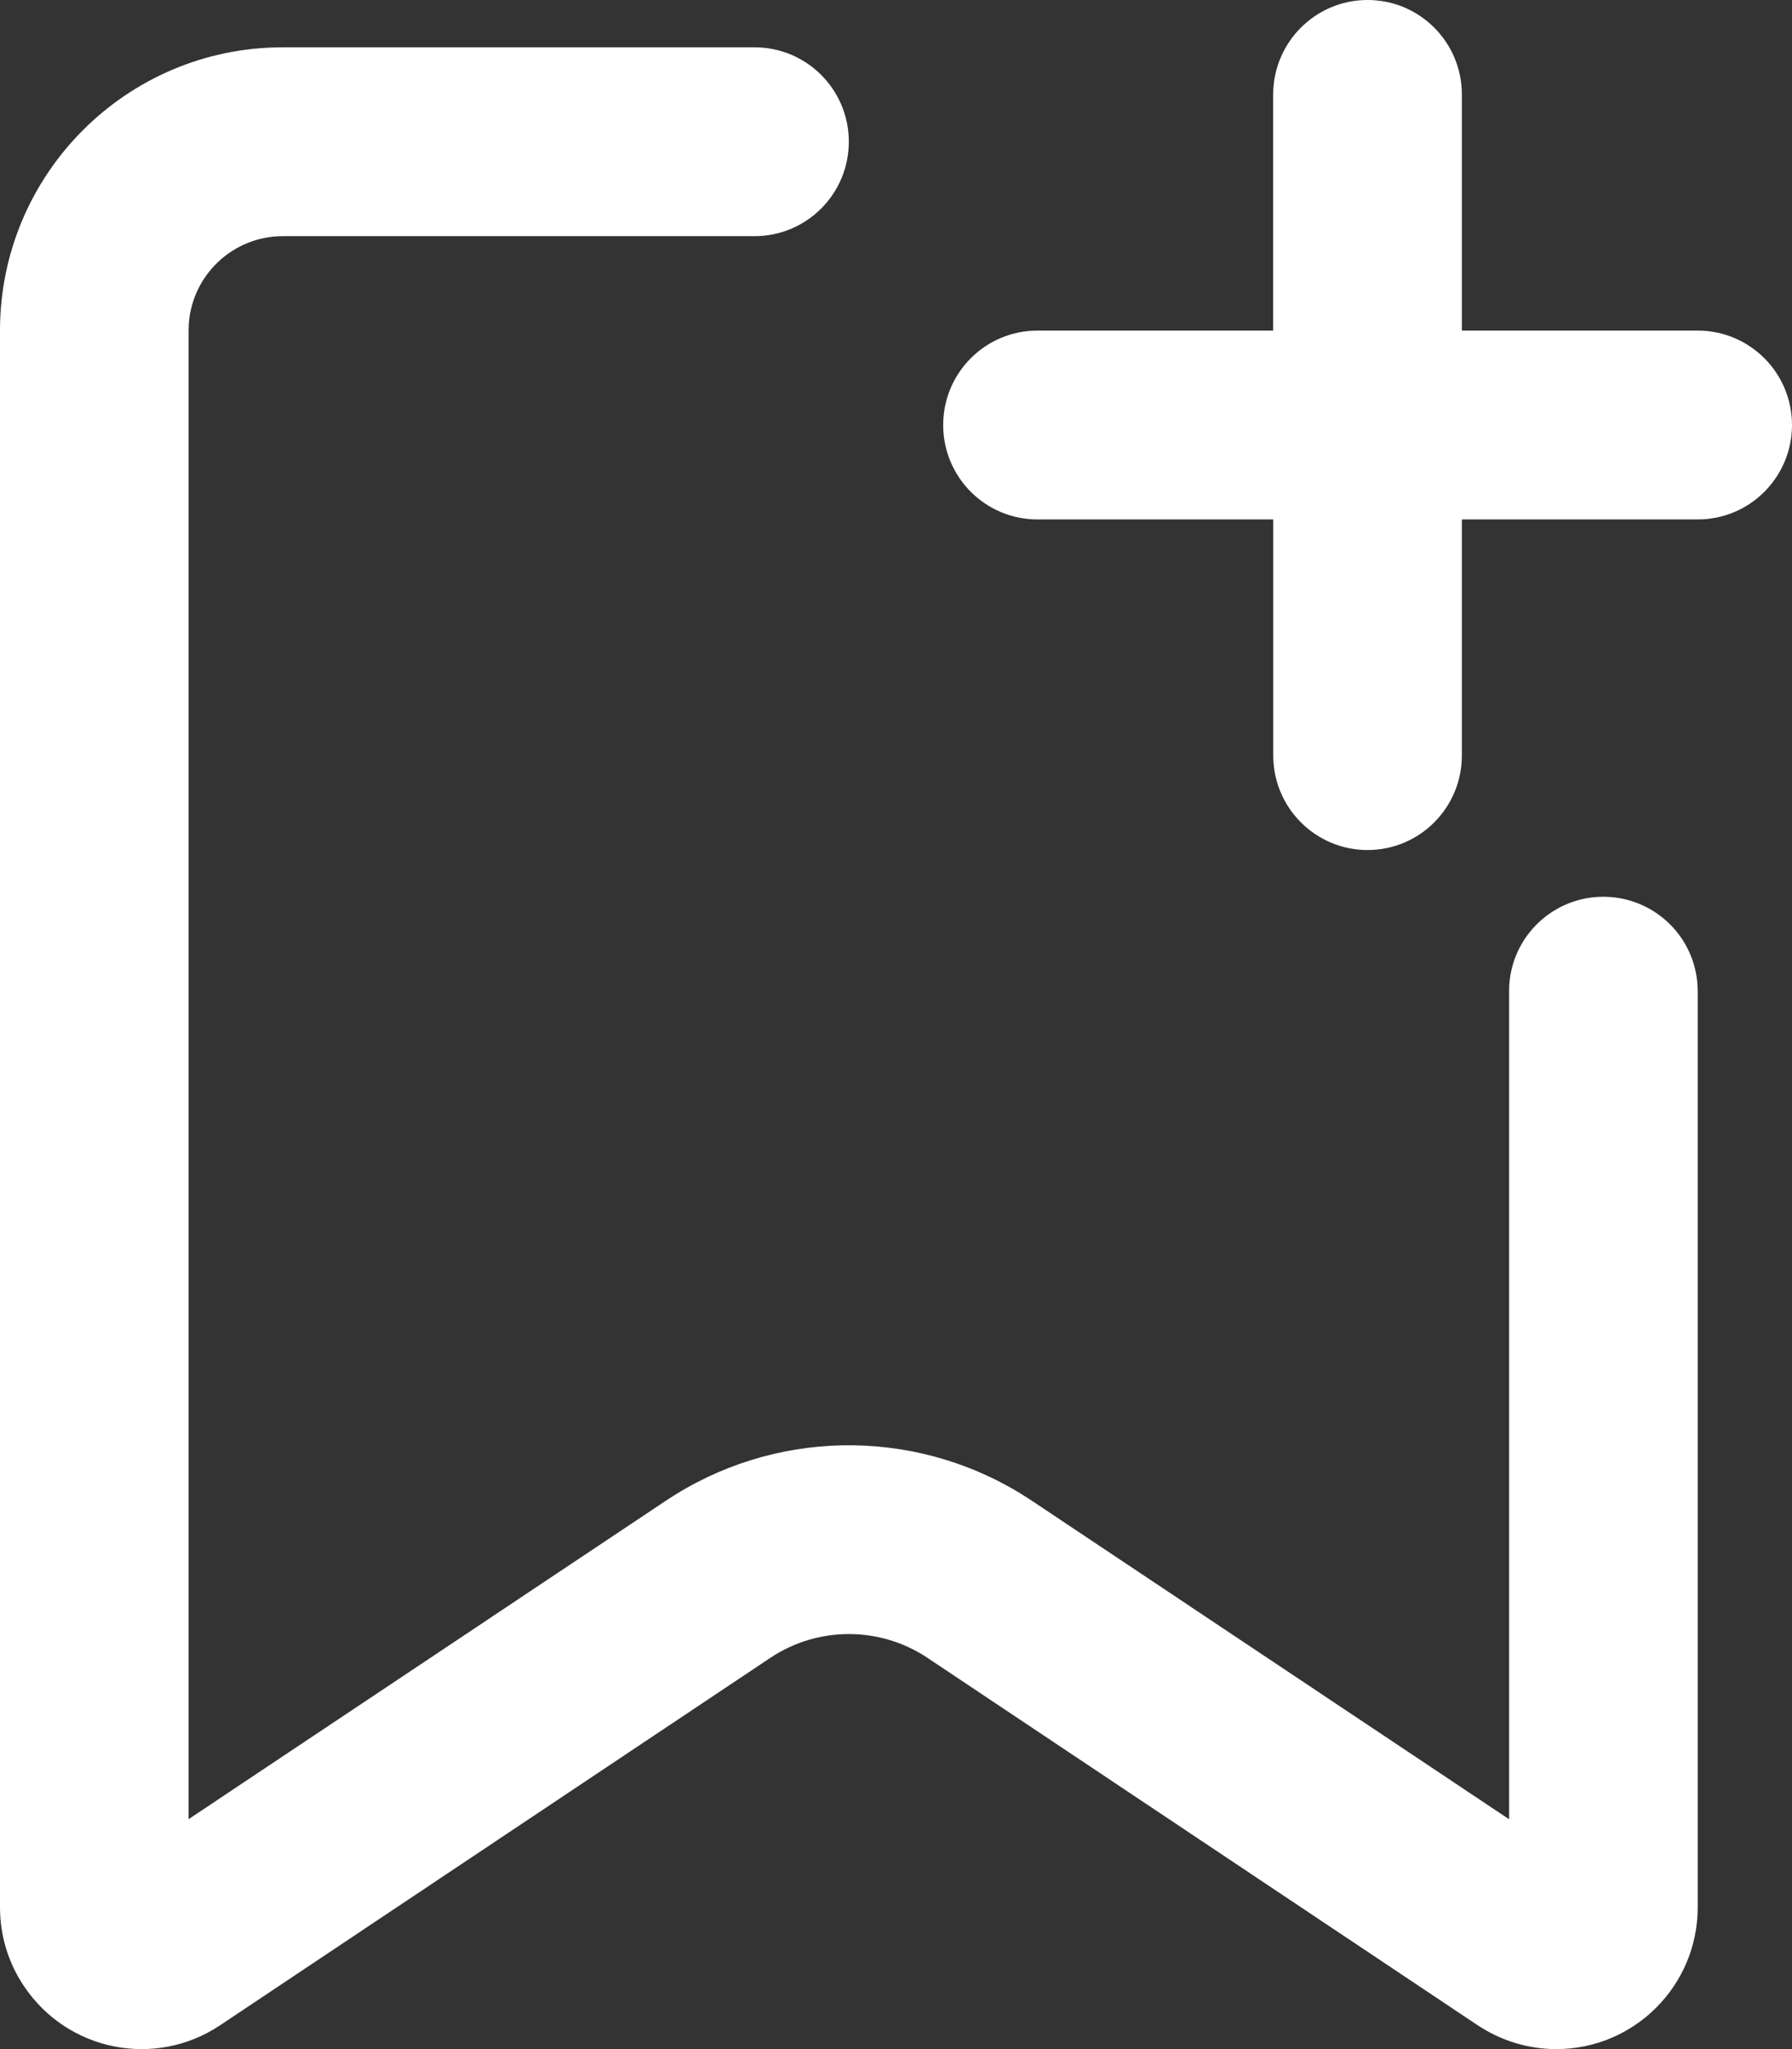 <svg width="21" height="24" viewBox="0 0 21 24" fill="none" xmlns="http://www.w3.org/2000/svg">
<rect x="0" y="0" width="21" height="24" fill="#333333" stroke="none"/>
<g id="Group 122">
<path id="Vector" d="M8.842 0.554C9.453 0.554 9.947 1.049 9.947 1.66C9.947 2.271 9.453 2.766 8.842 2.766H3.315C2.737 2.766 2.256 3.212 2.213 3.789L2.21 3.872V21.307L7.802 17.578C9.054 16.742 10.677 16.71 11.962 17.494L12.093 17.578L17.685 21.308V11.614L17.687 11.531C17.73 10.922 18.258 10.463 18.867 10.506C19.416 10.545 19.854 10.981 19.892 11.531L19.895 11.614V22.34C19.895 23.256 19.153 24 18.238 24C17.911 24 17.59 23.902 17.317 23.721L10.868 19.417C10.311 19.046 9.585 19.046 9.028 19.417L2.579 23.721C1.816 24.23 0.788 24.023 0.28 23.261C0.097 22.99 0 22.669 0 22.341V3.872C0 2.039 1.484 0.554 3.315 0.554H8.841H8.842ZM16.026 0C16.637 0 17.131 0.495 17.131 1.106V3.872H19.895C20.505 3.872 21 4.367 21 4.978C21 5.589 20.505 6.084 19.895 6.084H17.131V8.85C17.131 9.46 16.637 9.956 16.026 9.956C15.416 9.956 14.921 9.46 14.921 8.85V6.084H12.158C11.547 6.084 11.053 5.589 11.053 4.978C11.053 4.367 11.547 3.872 12.158 3.872H14.92V1.106C14.921 0.495 15.416 0 16.026 0Z" fill="white"/>
</g>
</svg>
